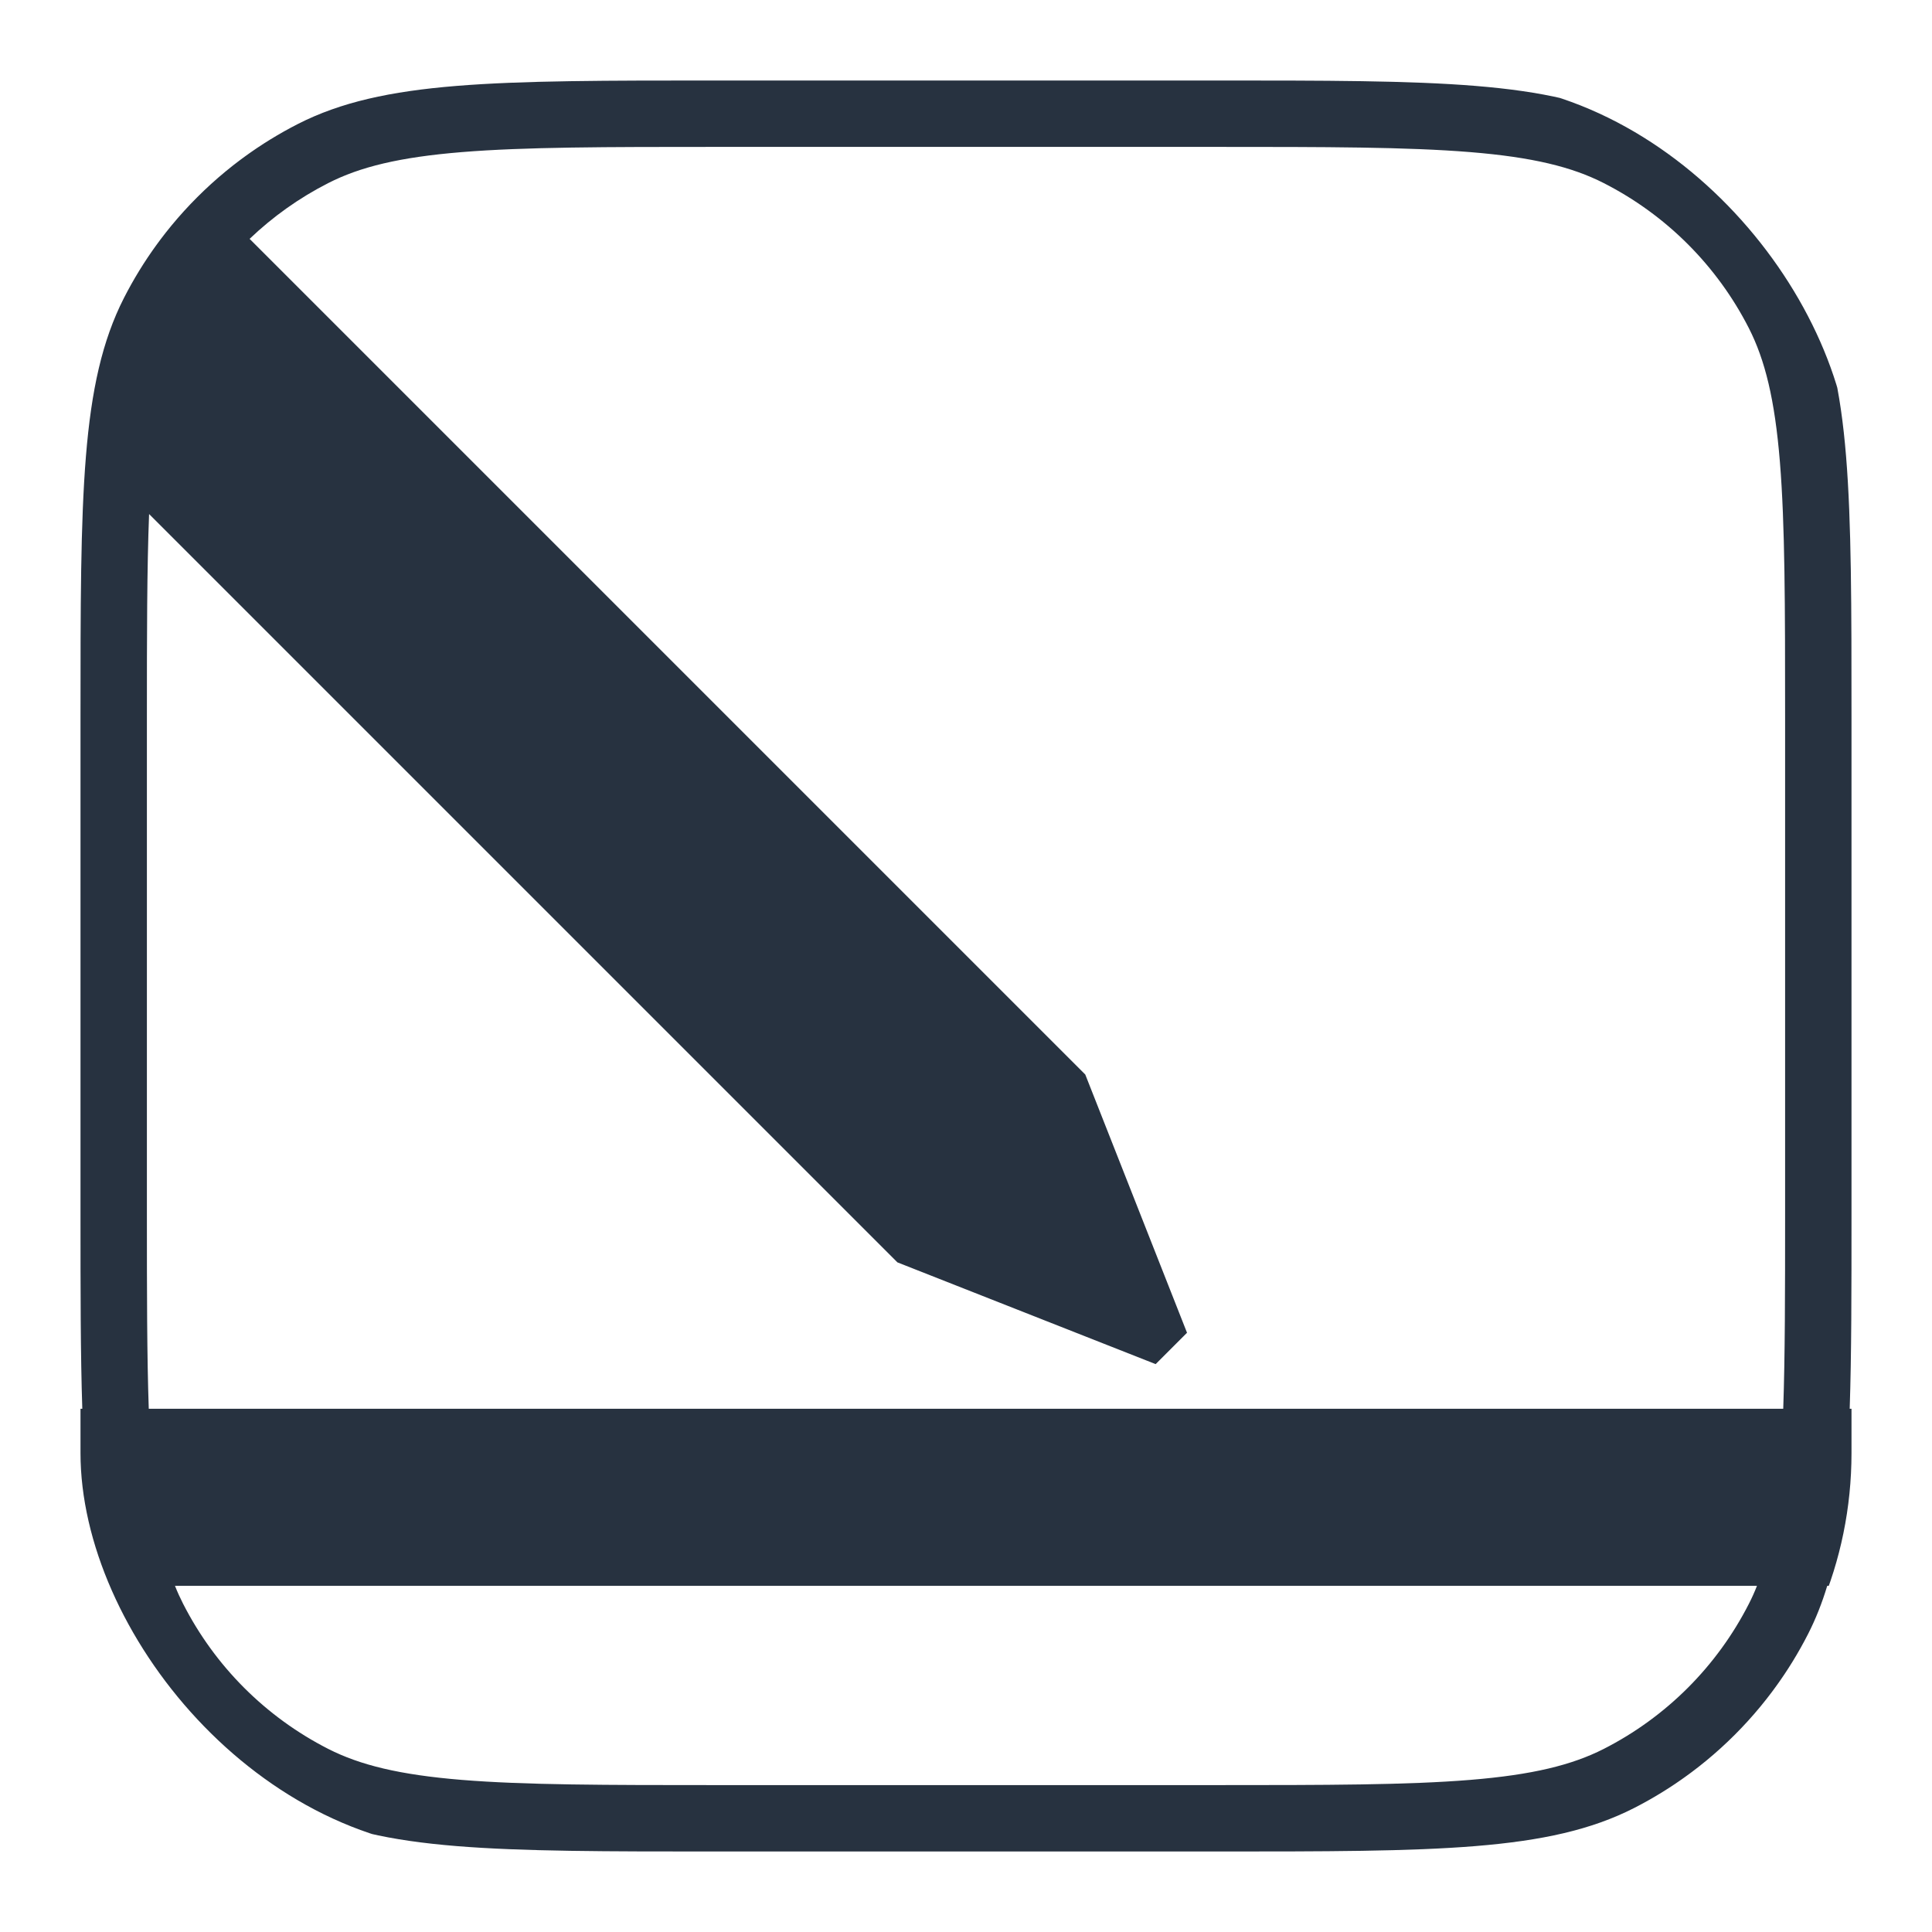 <svg width="30" height="30" viewBox="0 0 30 30" fill="none" xmlns="http://www.w3.org/2000/svg">
<style>
  path, rect {
    fill: #273240;
  }
  @media (prefers-color-scheme: dark) {
    path, rect { fill: #ffffff; }
  }
</style>
<g clip-path="url(#clip0_2767_23551)">
<path fill-rule="evenodd" clip-rule="evenodd" d="M11.15 2.281H18.85C20.6 2.281 21.85 2.282 22.83 2.362C23.798 2.441 24.411 2.592 24.903 2.843C25.874 3.338 26.662 4.126 27.157 5.097C27.407 5.589 27.559 6.202 27.638 7.17C27.718 8.15 27.719 9.4 27.719 11.15V18.85C27.719 20.078 27.718 21.06 27.69 21.875L2.31 21.875C2.282 21.06 2.281 20.078 2.281 18.85V11.15C2.281 9.849 2.282 8.825 2.315 7.982L13.935 19.602L17.945 21.182L18.432 20.695L16.852 16.685L3.876 3.709C4.236 3.365 4.647 3.072 5.097 2.843C5.589 2.592 6.202 2.441 7.17 2.362C8.15 2.282 9.4 2.281 11.15 2.281ZM1.278 21.875H1.25V24.625L1.627 24.625C1.707 24.891 1.805 25.138 1.924 25.372C2.518 26.536 3.464 27.482 4.628 28.076C5.952 28.75 7.685 28.75 11.15 28.75H18.85C22.315 28.75 24.048 28.75 25.372 28.076C26.536 27.482 27.482 26.536 28.076 25.372C28.195 25.138 28.293 24.891 28.373 24.625L28.75 24.625V21.875H28.722C28.75 21.037 28.75 20.047 28.75 18.85V11.15C28.75 7.685 28.75 5.952 28.076 4.628C27.482 3.464 26.536 2.518 25.372 1.924C24.048 1.25 22.315 1.25 18.85 1.25H11.15C7.685 1.25 5.952 1.25 4.628 1.924C3.464 2.518 2.518 3.464 1.924 4.628C1.25 5.952 1.25 7.685 1.25 11.15V18.85C1.25 20.047 1.25 21.037 1.278 21.875ZM27.282 24.625C27.244 24.723 27.202 24.815 27.157 24.903C26.662 25.874 25.874 26.662 24.903 27.157C24.411 27.407 23.798 27.559 22.83 27.638C21.85 27.718 20.6 27.719 18.85 27.719H11.15C9.4 27.719 8.15 27.718 7.17 27.638C6.202 27.559 5.589 27.407 5.097 27.157C4.126 26.662 3.338 25.874 2.843 24.903C2.798 24.815 2.756 24.723 2.717 24.625L27.282 24.625Z"/>
</g>
<defs>
<clipPath id="clip0_2767_23551">
<rect x="1.25" y="1.25" width="27.5" height="27.5" rx="6.188"/>
</clipPath>
</defs>
</svg>
